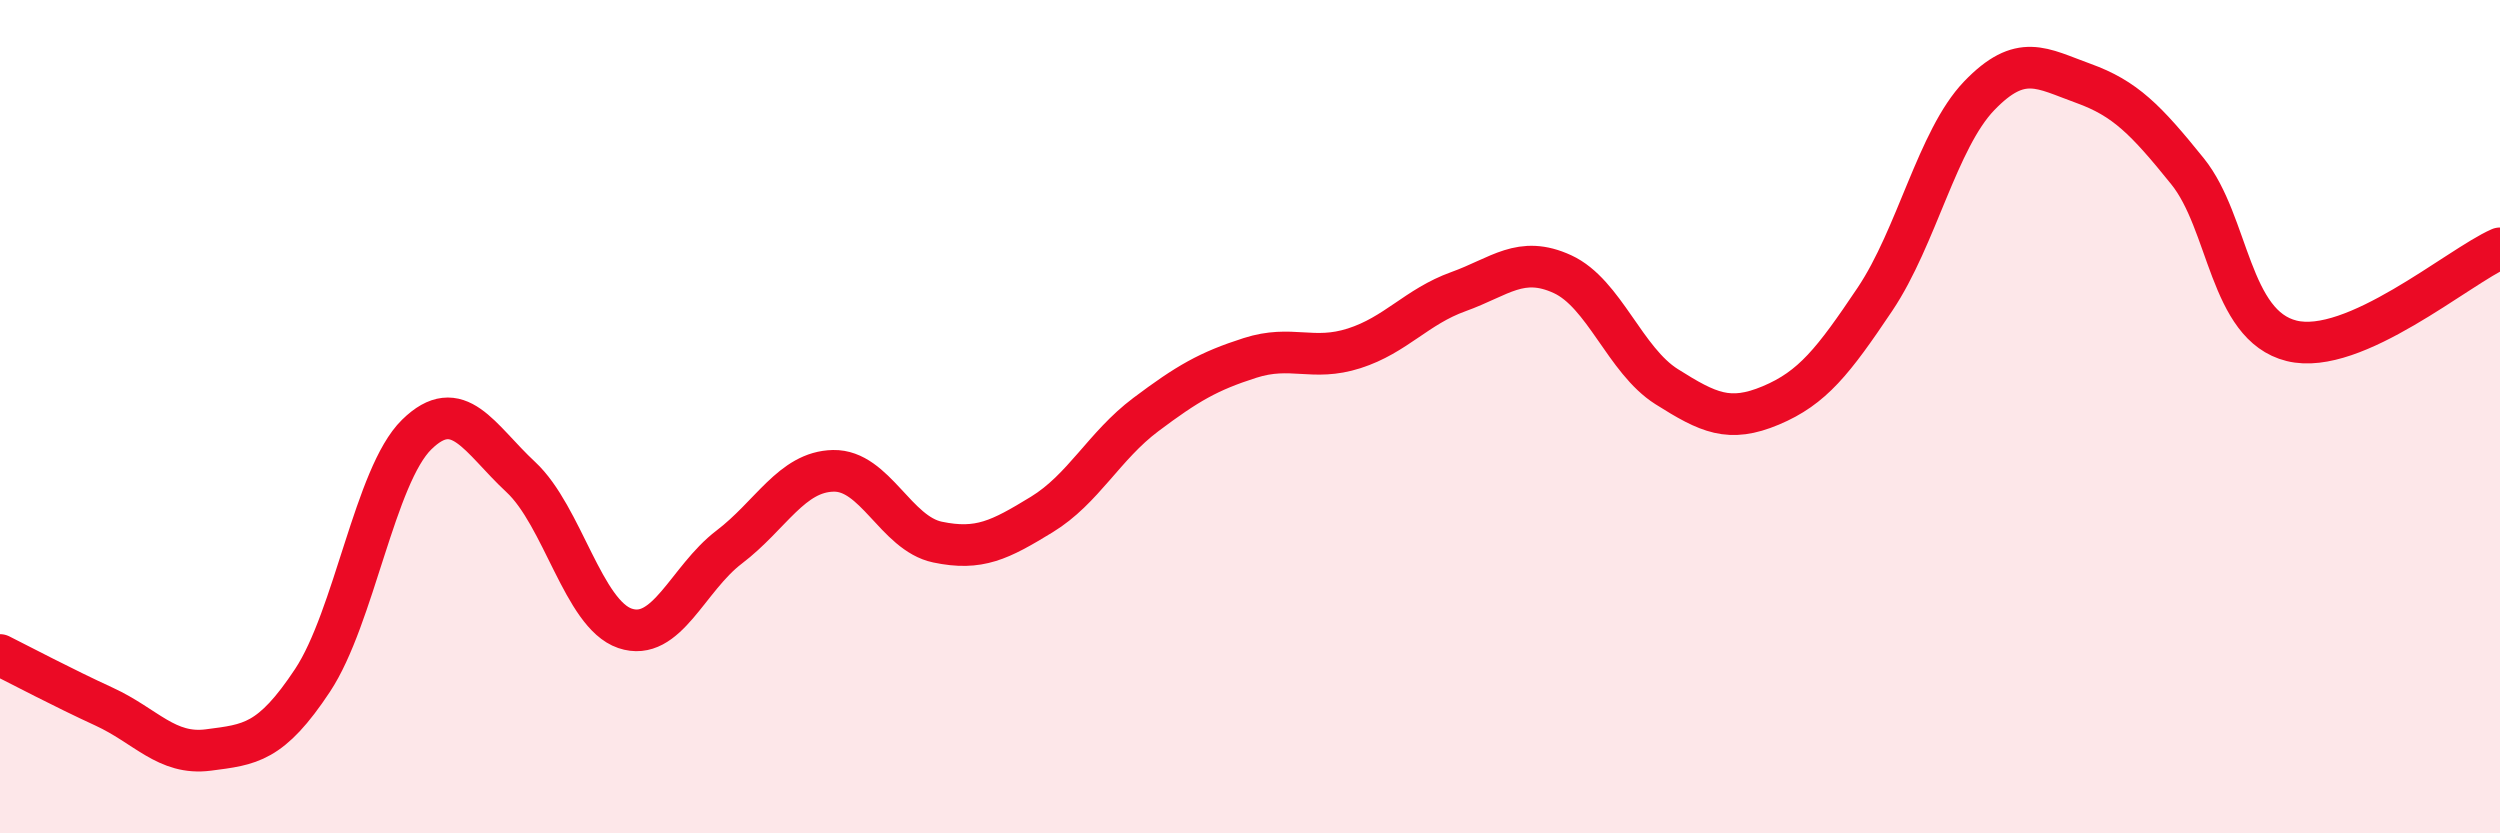 
    <svg width="60" height="20" viewBox="0 0 60 20" xmlns="http://www.w3.org/2000/svg">
      <path
        d="M 0,15.72 C 0.5,15.97 1.5,16.5 2.5,16.96 C 3.5,17.42 4,18.13 5,18 C 6,17.87 6.5,17.84 7.5,16.33 C 8.5,14.82 9,11.41 10,10.43 C 11,9.45 11.5,10.52 12.5,11.45 C 13.5,12.38 14,14.74 15,15.08 C 16,15.42 16.5,13.89 17.5,13.13 C 18.5,12.37 19,11.32 20,11.3 C 21,11.28 21.5,12.8 22.5,13.01 C 23.5,13.22 24,12.96 25,12.35 C 26,11.74 26.5,10.7 27.5,9.95 C 28.5,9.2 29,8.91 30,8.59 C 31,8.27 31.5,8.68 32.5,8.36 C 33.5,8.04 34,7.36 35,7 C 36,6.64 36.5,6.12 37.5,6.58 C 38.5,7.04 39,8.65 40,9.28 C 41,9.91 41.5,10.15 42.5,9.73 C 43.5,9.31 44,8.67 45,7.18 C 46,5.69 46.5,3.34 47.5,2.3 C 48.5,1.26 49,1.64 50,2 C 51,2.36 51.5,2.87 52.5,4.11 C 53.5,5.35 53.5,7.81 55,8.18 C 56.5,8.55 59,6.4 60,5.96L60 20L0 20Z"
        fill="#EB0A25"
        opacity="0.1"
        stroke-linecap="round"
        stroke-linejoin="round"
      />
      <path
        d="M 0,15.72 C 0.5,15.97 1.5,16.5 2.5,16.96 C 3.5,17.42 4,18.13 5,18 C 6,17.87 6.5,17.84 7.5,16.33 C 8.5,14.82 9,11.41 10,10.43 C 11,9.45 11.5,10.52 12.5,11.45 C 13.5,12.38 14,14.74 15,15.08 C 16,15.42 16.5,13.89 17.5,13.13 C 18.5,12.37 19,11.32 20,11.3 C 21,11.28 21.5,12.8 22.5,13.01 C 23.5,13.22 24,12.96 25,12.35 C 26,11.74 26.5,10.7 27.5,9.95 C 28.5,9.2 29,8.91 30,8.59 C 31,8.27 31.5,8.68 32.5,8.36 C 33.5,8.04 34,7.36 35,7 C 36,6.64 36.5,6.12 37.5,6.58 C 38.5,7.04 39,8.65 40,9.28 C 41,9.91 41.5,10.15 42.5,9.73 C 43.5,9.31 44,8.67 45,7.18 C 46,5.69 46.5,3.34 47.5,2.3 C 48.5,1.26 49,1.64 50,2 C 51,2.36 51.5,2.87 52.5,4.11 C 53.5,5.35 53.5,7.81 55,8.18 C 56.5,8.55 59,6.4 60,5.96"
        stroke="#EB0A25"
        stroke-width="1"
        fill="none"
        stroke-linecap="round"
        stroke-linejoin="round"
      />
    </svg>
  